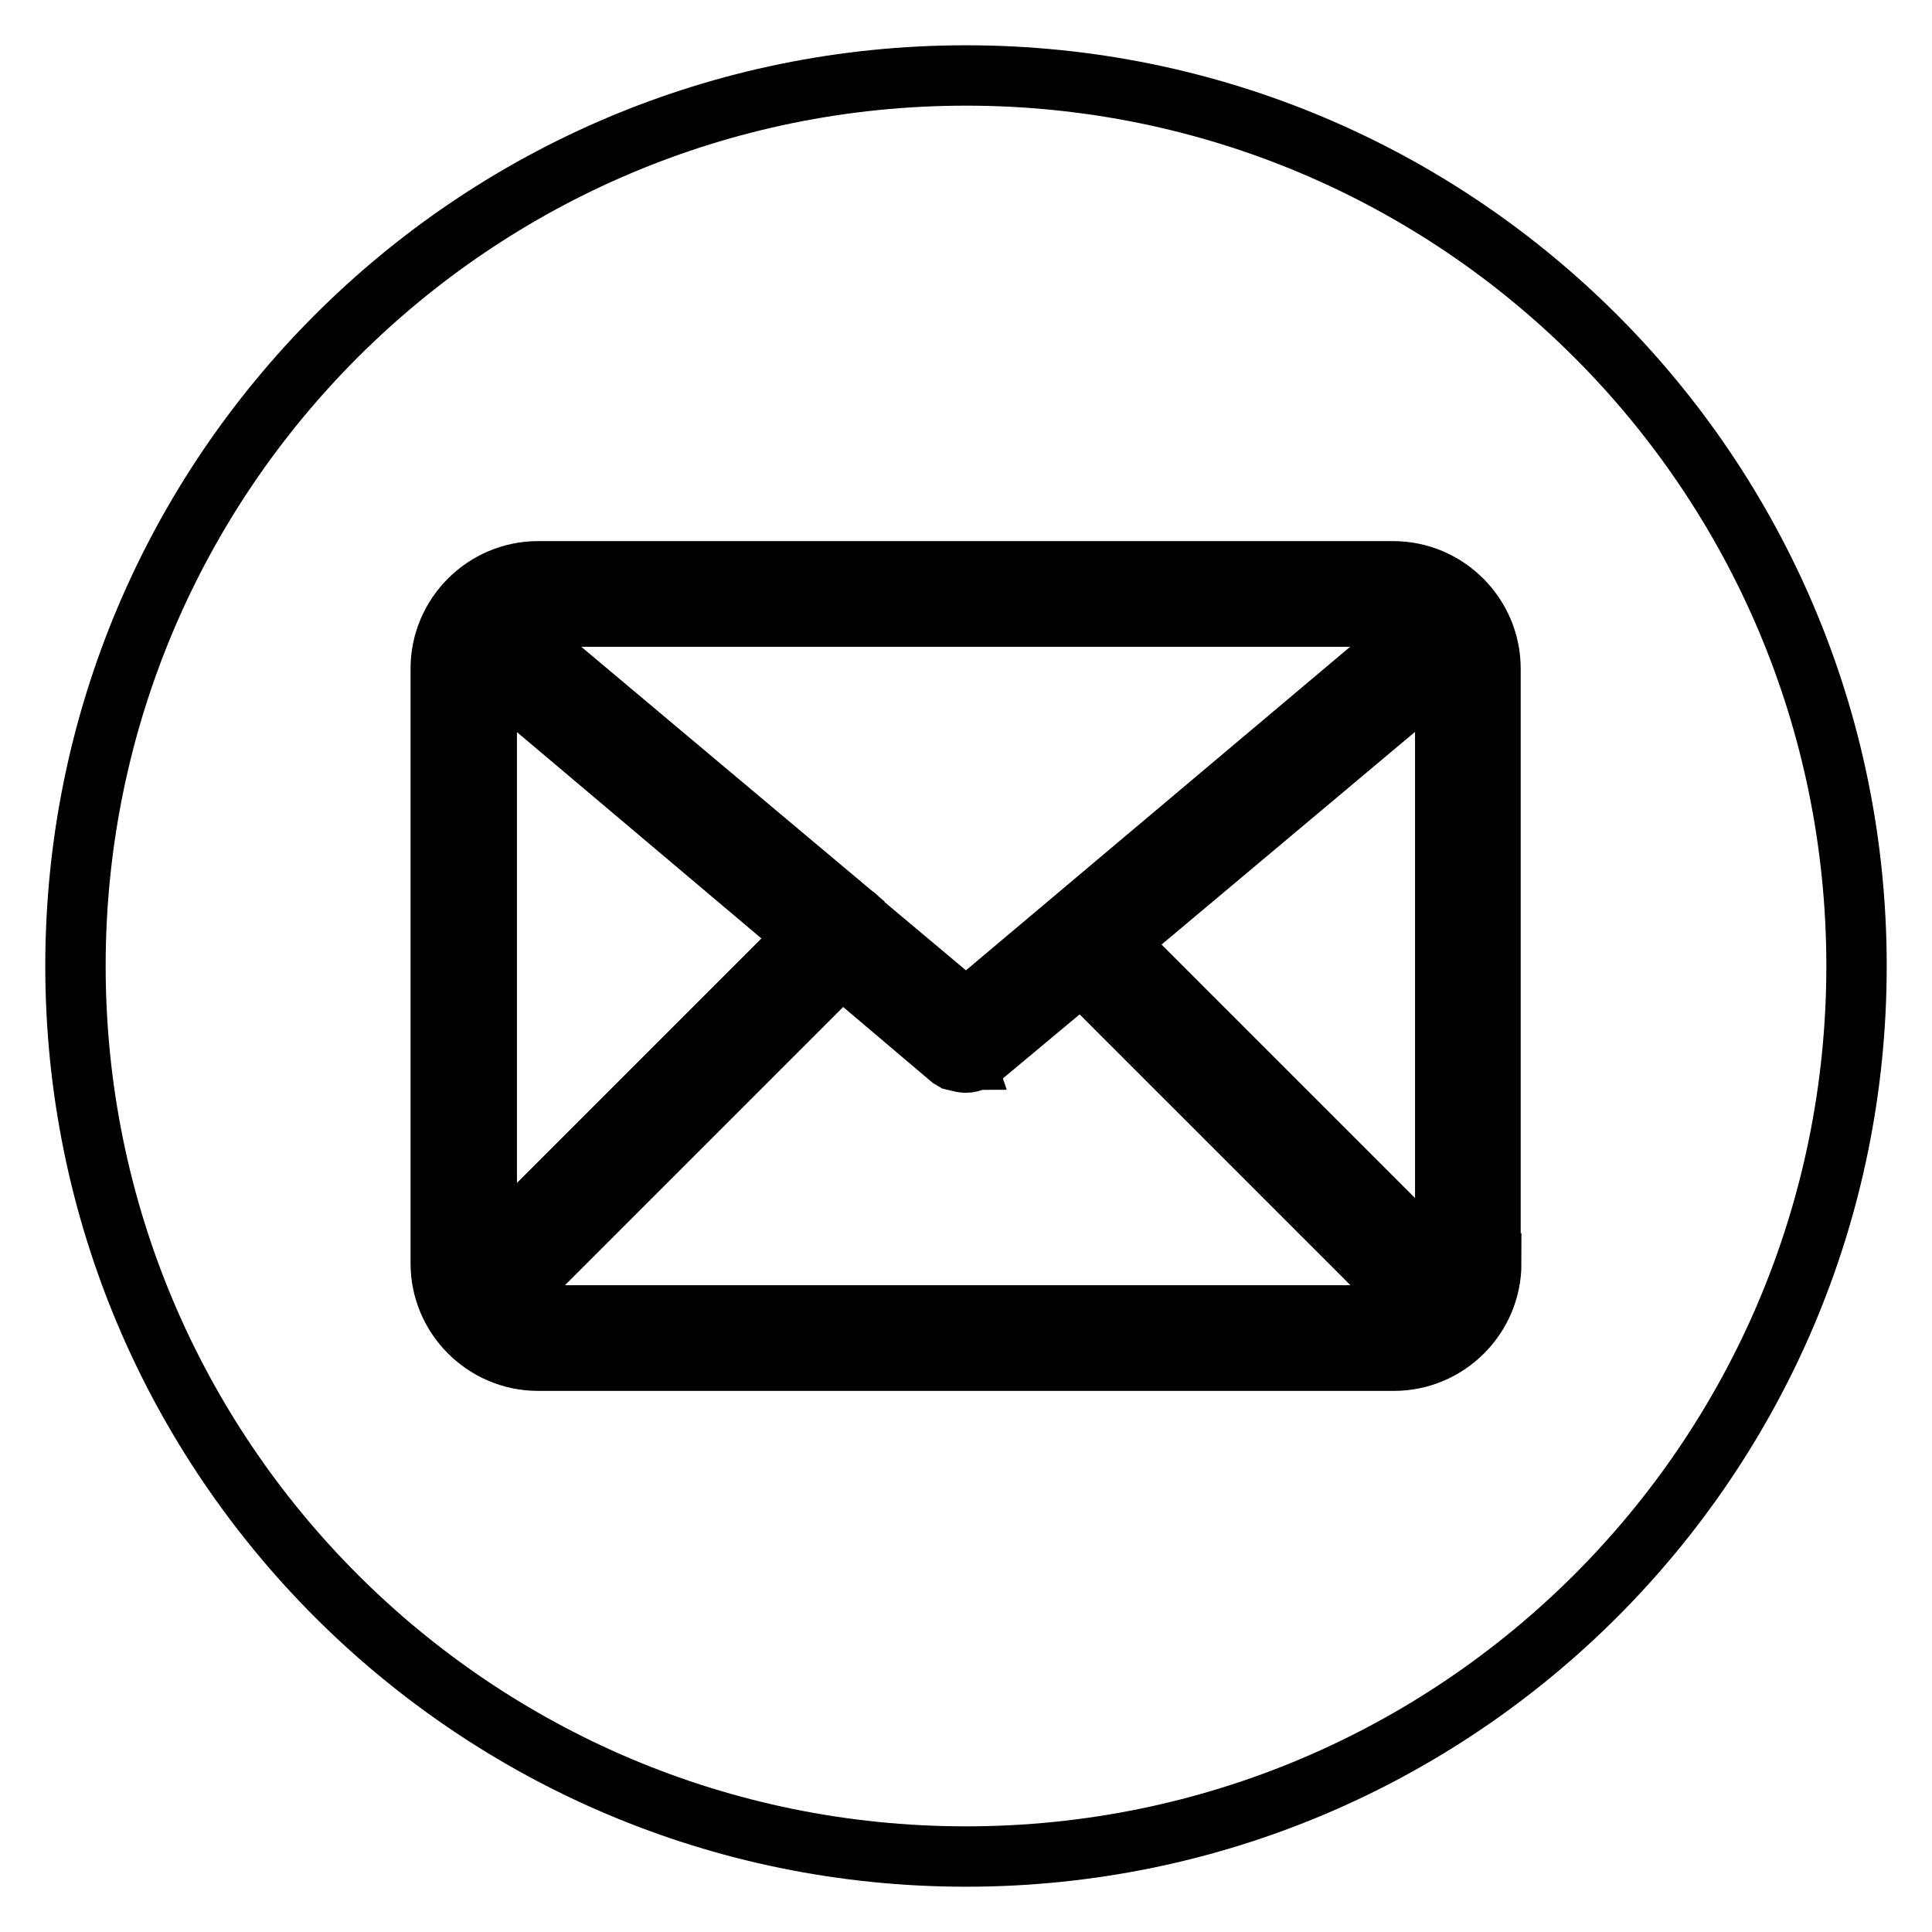 <?xml version="1.0" encoding="utf-8"?>
<!-- Svg Vector Icons : http://www.onlinewebfonts.com/icon -->
<!DOCTYPE svg PUBLIC "-//W3C//DTD SVG 1.1//EN" "http://www.w3.org/Graphics/SVG/1.1/DTD/svg11.dtd">
<svg version="1.1" xmlns="http://www.w3.org/2000/svg" xmlns:xlink="http://www.w3.org/1999/xlink" x="0px" y="0px" viewBox="0 0 256 256" enable-background="new 0 0 256 256" xml:space="preserve">
<g> <path stroke-width="8" fill-opacity="0" stroke="#000000"  d="M130,140.1c-0.1,0.1-0.3,0.2-0.4,0.2c0,0-0.1,0-0.1,0c0,0-0.1,0-0.1,0.1c-0.1,0-0.1,0.1-0.2,0.1 c-0.4,0.2-0.8,0.3-1.2,0.3c-0.4,0-0.8-0.1-1.2-0.2c-0.1-0.1-0.2-0.1-0.3-0.1c0,0,0,0-0.1,0c0,0-0.1,0-0.1-0.1 c-0.1-0.1-0.2-0.1-0.4-0.2L111.5,128l-43.8,43.8c-0.3,0.3-0.6,0.5-1,0.7c1.2,1.1,2.8,1.8,4.4,1.8l0.2,0h113.3 c1.1,0,2.2-0.3,3.2-0.8l-44.5-44.5L130,140.1z M64.5,88.4c0,0.1,0,0.1,0,0.2v77.8l42.3-42.3L64.5,88.4z M113.2,121.3 C113.2,121.3,113.2,121.4,113.2,121.3c0.2,0.1,0.3,0.2,0.4,0.3c0.1,0.1,0.1,0.1,0.1,0.2l14.3,12l60.2-50.7c0.1-0.1,0.2-0.1,0.2-0.2 c-1.1-0.8-2.4-1.2-3.8-1.2H71.3c-1.3,0-2.6,0.4-3.8,1.2c0.1,0.1,0.2,0.1,0.2,0.2L113.2,121.3z M128,10C62.8,10,10,62.8,10,128 c0,65.2,52.8,118,118,118c65.2,0,118-52.8,118-118C246,62.8,193.2,10,128,10z M197.6,167.4c0,7.1-5.8,12.9-12.9,12.9H71.3 c-7.1,0-12.9-5.8-12.9-12.9V88.6c0-7.1,5.8-12.9,12.9-12.9h113.3c7.1,0,12.9,5.8,12.9,12.9V167.4z M148,124.9l43.4,43.4 c0-0.3,0.1-0.6,0.1-0.9V88.6c0-0.1,0-0.1,0-0.2L148,124.9z"/></g>
</svg>